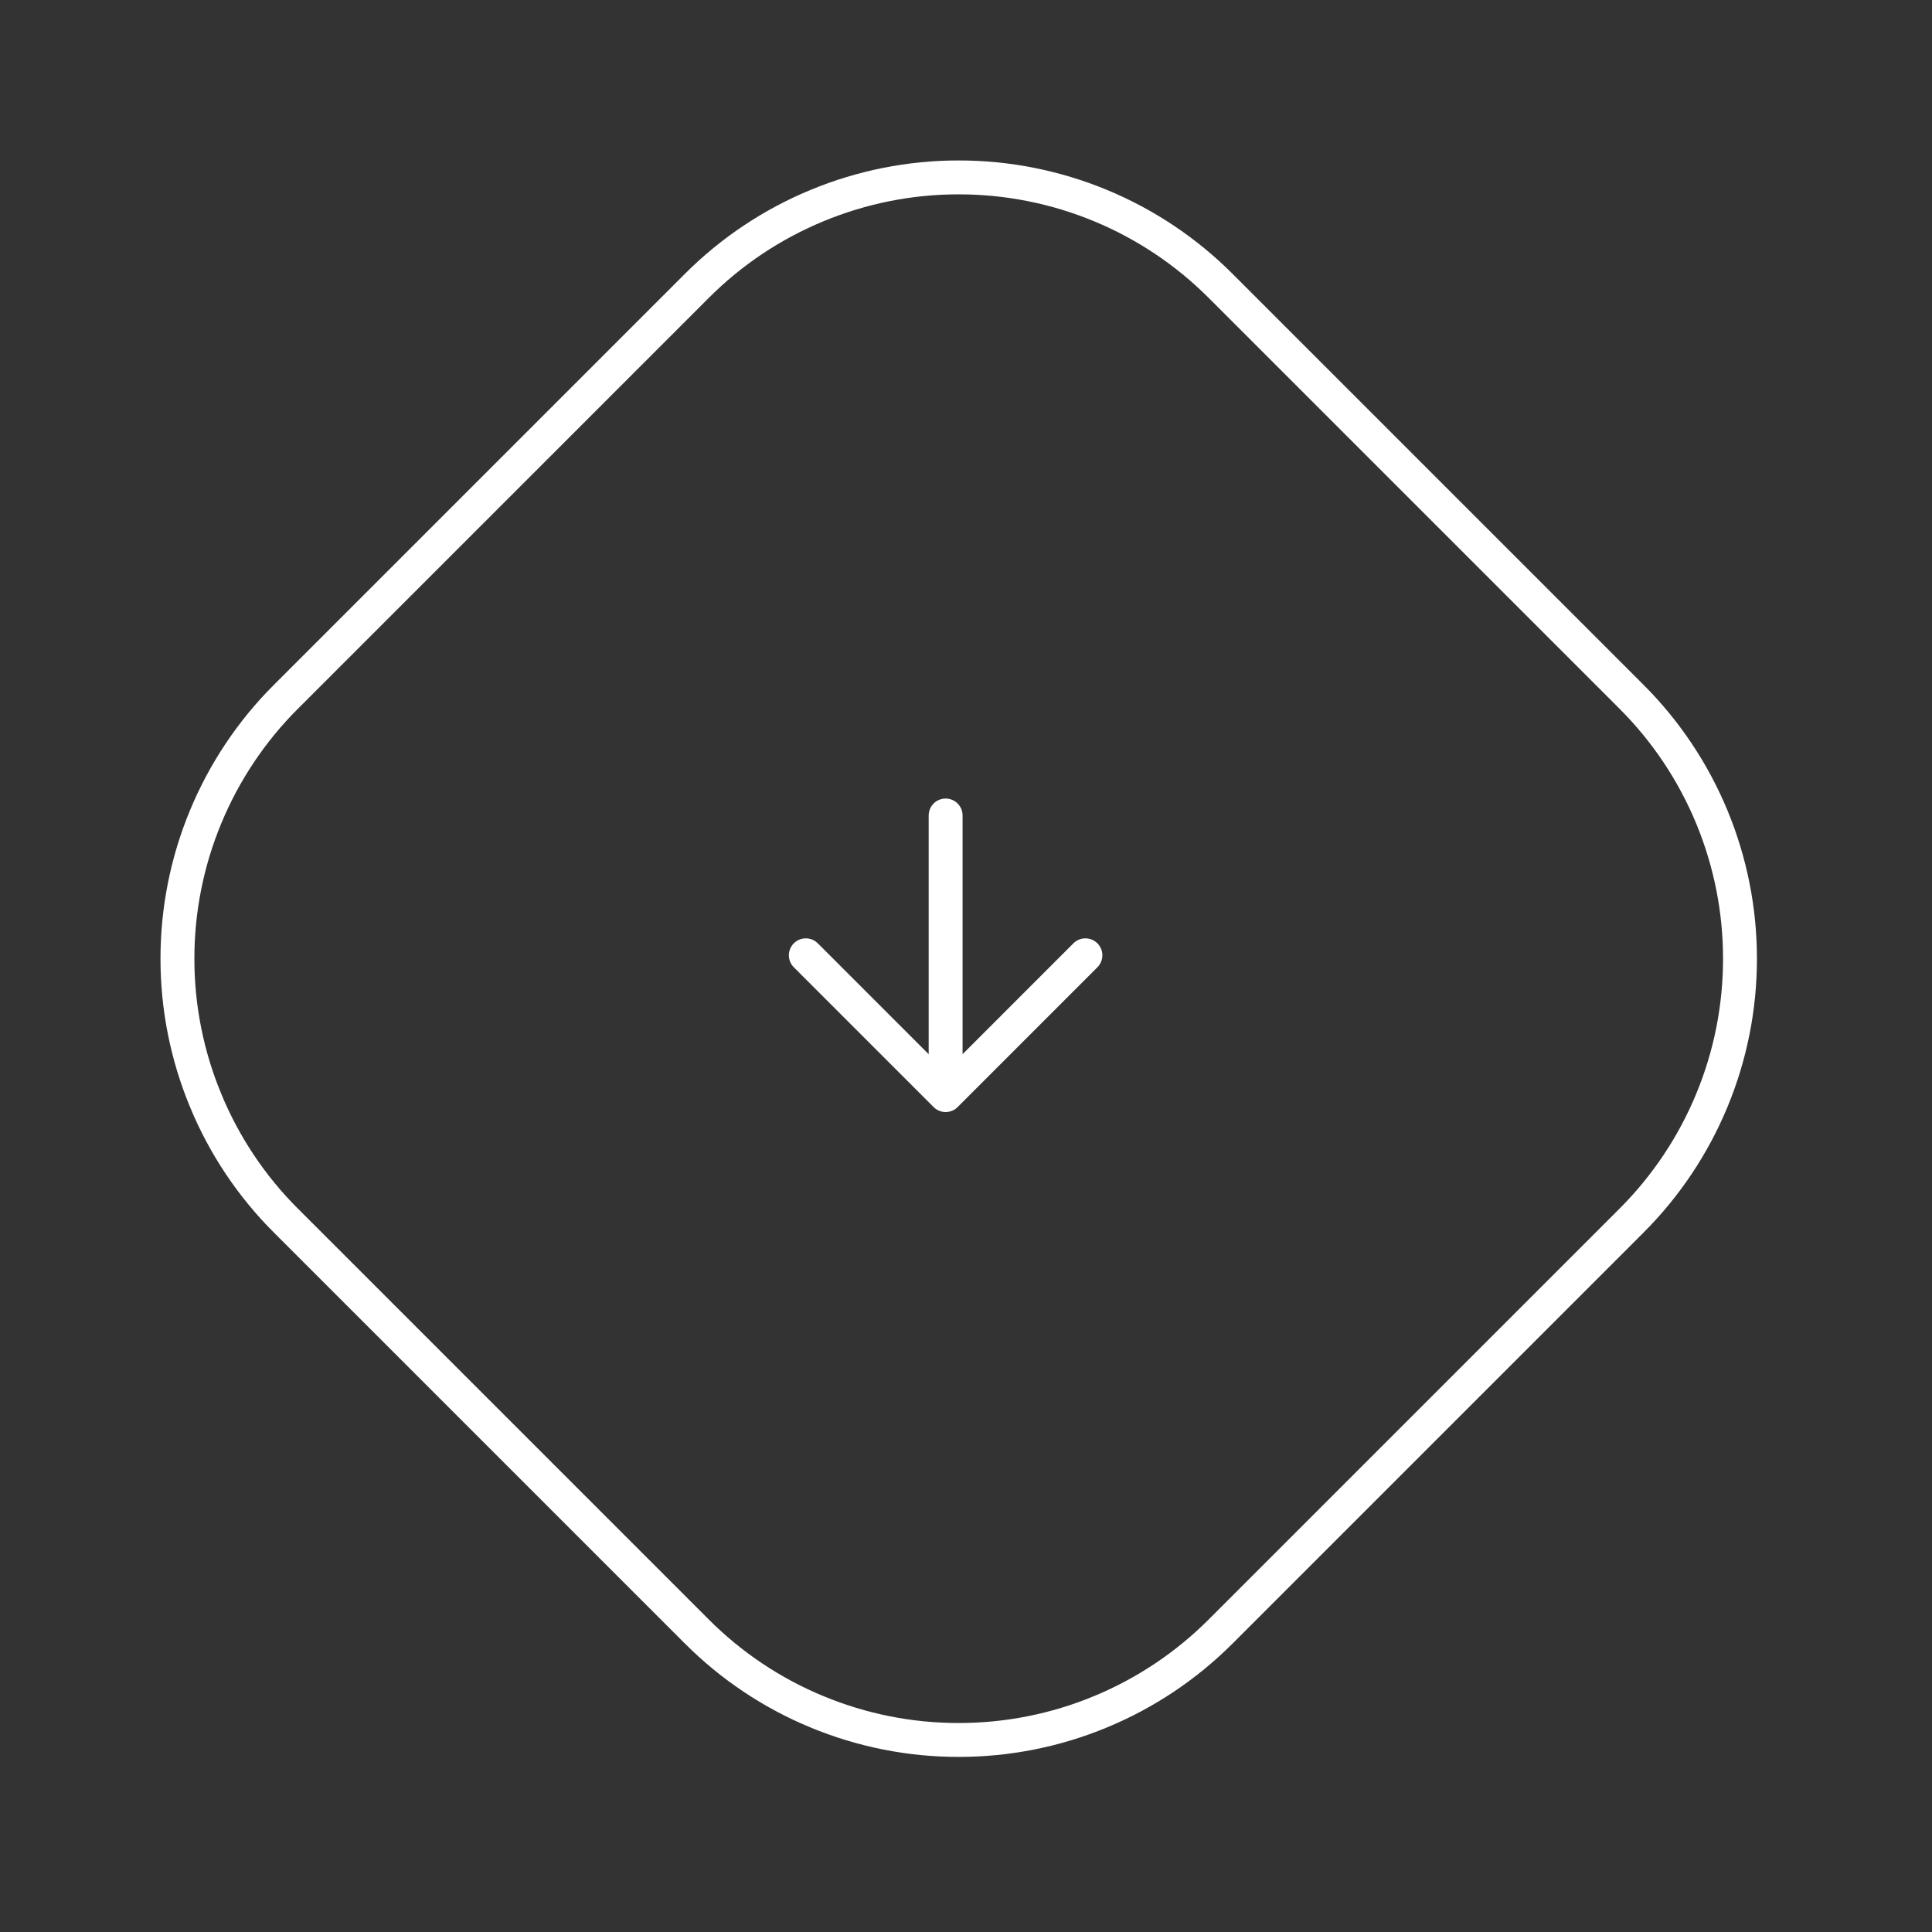 <svg width="57" height="57" viewBox="0 0 57 57" fill="none" xmlns="http://www.w3.org/2000/svg">
<rect x="0" y="0" width="57" height="57" fill="#333333" stroke="none"/>
<g clip-path="url(#clip0_853_3637)">
<path d="M27.899 24.059L27.899 32.309M27.899 32.309L32.023 28.184M27.899 32.309L23.774 28.184" stroke="white" stroke-linecap="round" stroke-linejoin="round"/>
</g>
<path d="M8.435 20.557L8.436 20.557L20.558 8.435L20.558 8.435C21.572 7.419 22.777 6.614 24.103 6.066L24.103 6.066C25.429 5.516 26.849 5.233 28.284 5.234L28.285 5.234C29.72 5.233 31.142 5.516 32.468 6.065L32.468 6.065C33.794 6.614 34.998 7.419 36.013 8.435L36.013 8.435L48.135 20.557L48.135 20.557C49.15 21.571 49.955 22.776 50.504 24.102L50.504 24.102C51.053 25.428 51.336 26.849 51.335 28.284L51.335 28.284C51.336 29.719 51.054 31.141 50.504 32.467L50.504 32.467C49.955 33.793 49.15 34.998 48.135 36.012L48.135 36.012L36.013 48.134L36.013 48.134C34.998 49.149 33.794 49.954 32.468 50.503L32.467 50.503C31.142 51.053 29.721 51.335 28.286 51.334L28.285 51.334C26.85 51.336 25.429 51.053 24.103 50.503L24.102 50.503C22.776 49.955 21.572 49.149 20.558 48.134L20.558 48.134L8.436 36.012L8.435 36.012C7.42 34.998 6.615 33.793 6.067 32.467L6.067 32.466C5.517 31.141 5.234 29.72 5.235 28.285L5.235 28.284C5.234 26.849 5.516 25.428 6.066 24.102L6.066 24.102C6.615 22.776 7.42 21.571 8.435 20.557Z" stroke="white"/>
<defs>
<clipPath id="clip0_853_3637">
<rect width="14" height="14" fill="white" transform="translate(37.799 28.184) rotate(135)"/>
</clipPath>
</defs>
</svg>
